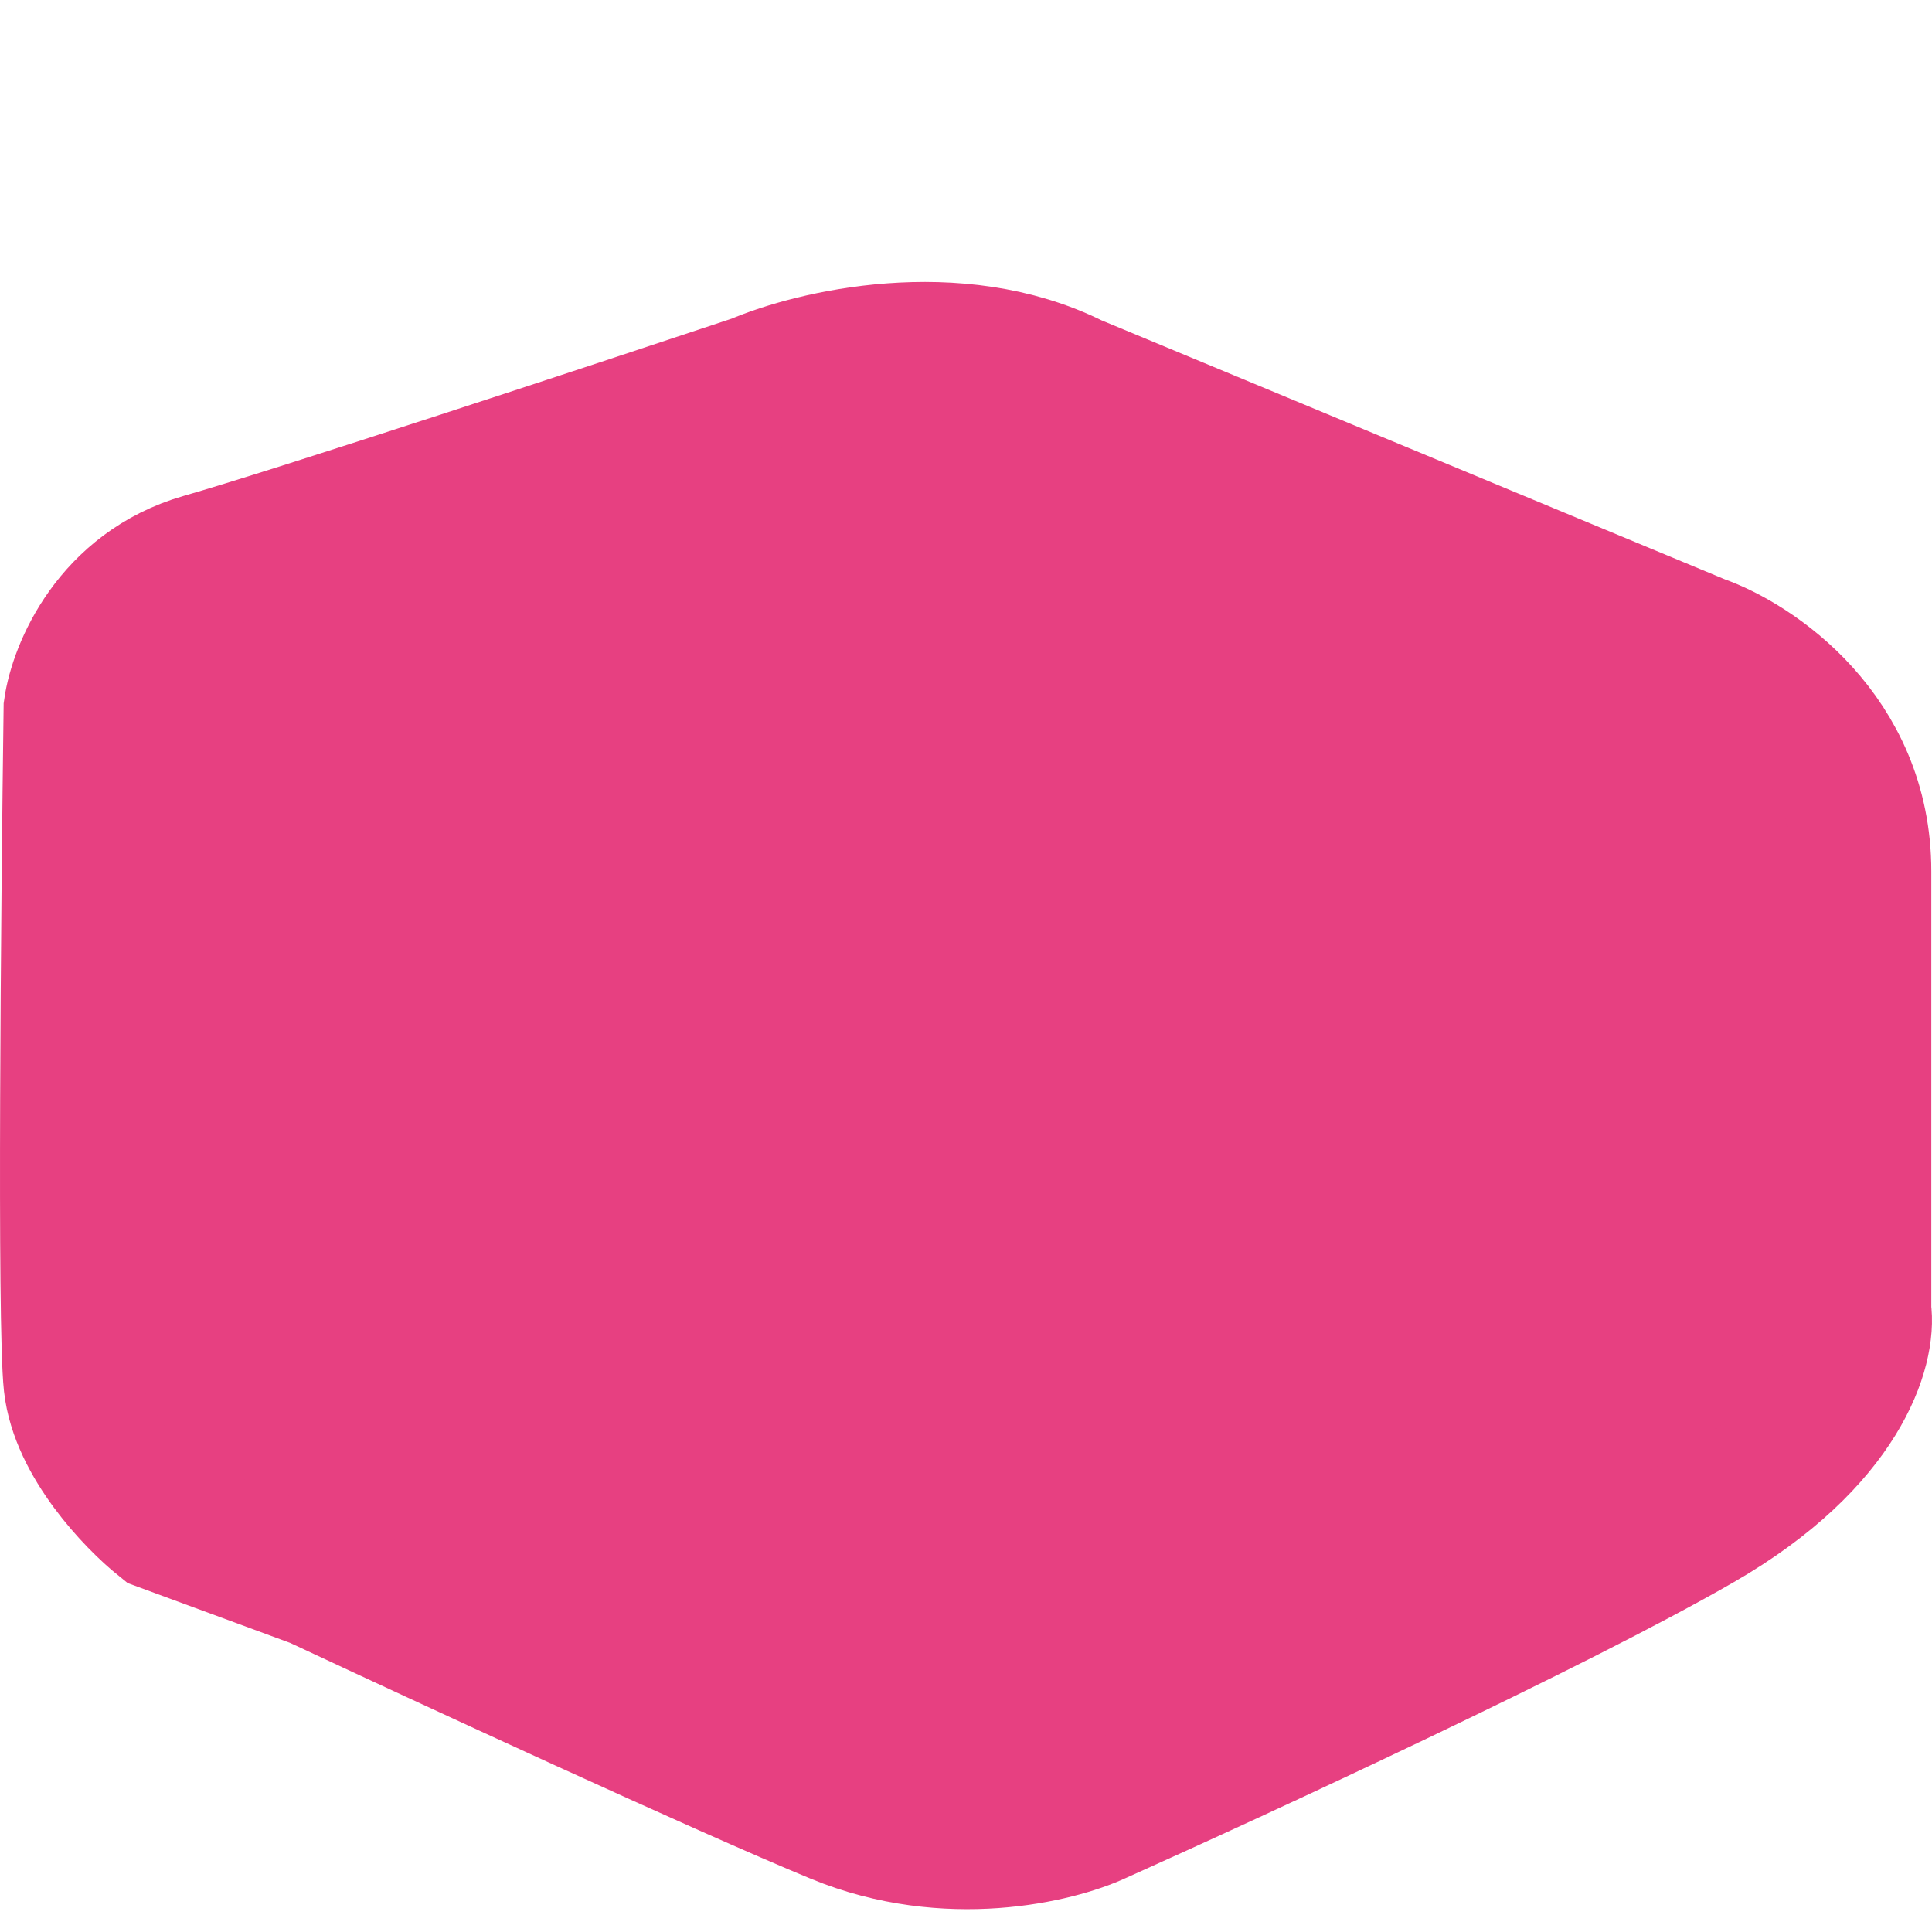 <svg width="28" height="28" viewBox="0 0 28 28" fill="none" xmlns="http://www.w3.org/2000/svg">
<g clip-path="url(#clip0_6198_4053)">
<path d="M24.632 9.327L15.554 5.555C13.856 4.706 11.781 5.201 10.956 5.555C8.834 6.262 4.259 7.771 2.938 8.148C1.618 8.526 1.131 9.72 1.052 10.271C1.013 13.179 0.958 19.208 1.052 20.056C1.146 20.905 1.956 21.746 2.349 22.061L4.589 22.886C6.436 23.751 10.531 25.645 12.135 26.305C13.738 26.965 15.318 26.58 15.908 26.305C17.951 25.39 22.557 23.259 24.632 22.061C26.707 20.863 27.069 19.518 26.99 18.995V12.629C26.99 10.648 25.418 9.603 24.632 9.327Z" fill="#E74081" stroke="#E74081" stroke-width="2"/>
</g>
<defs>
<clipPath id="clip0_6198_4053">
<rect width="28" height="28" fill="white"/>
</clipPath>
</defs>
</svg>
